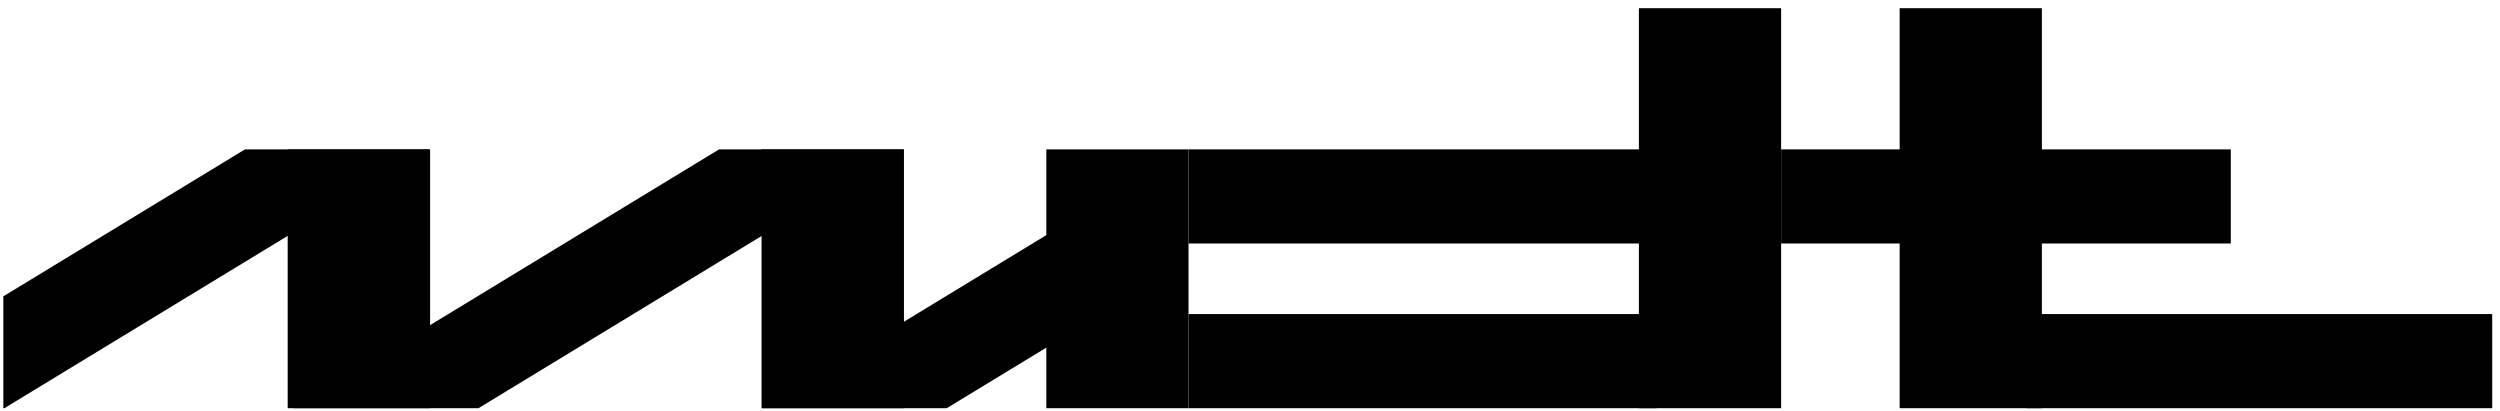 <svg width="225" height="37" viewBox="0 0 225 37" fill="none" xmlns="http://www.w3.org/2000/svg">
<g clip-path="url(#clip0_1_213)">
<path d="M160.3 0.738H147.5V36.738H160.3V0.738Z" fill="black"/>
<path d="M106.968 13.444H94.168V36.738H106.968V13.444Z" fill="black"/>
<path d="M149.103 28.268H106.969V36.738H149.103V28.268Z" fill="black"/>
<path d="M149.103 13.444H106.969V21.915H149.103V13.444Z" fill="black"/>
<path d="M200.77 13.444H160.301V21.915H200.77V13.444Z" fill="black"/>
<path d="M224.299 28.268H182.387V36.738H224.299V28.268Z" fill="black"/>
<path d="M183.769 0.738H170.969V36.738H183.769V0.738Z" fill="black"/>
<path d="M43.061 36.738H26.414L64.713 13.444H81.36L43.061 36.738Z" fill="black"/>
<path d="M68.559 36.738H85.205L102.591 26.164C101.424 23.519 100.081 20.953 98.571 18.484L68.559 36.738Z" fill="black"/>
<path d="M38.69 13.444L0.393 36.738H0.301V26.669L22.047 13.444H38.69Z" fill="black"/>
<path d="M81.357 13.444H68.539V36.738H81.357V13.444Z" fill="black"/>
<path d="M38.709 13.444H25.891V36.738H38.709V13.444Z" fill="black"/>
</g>
<defs>
<clipPath id="clip0_1_213">
<rect width="224" height="36" fill="white" transform="translate(0.301 0.738)"/>
</clipPath>
</defs>
</svg>

